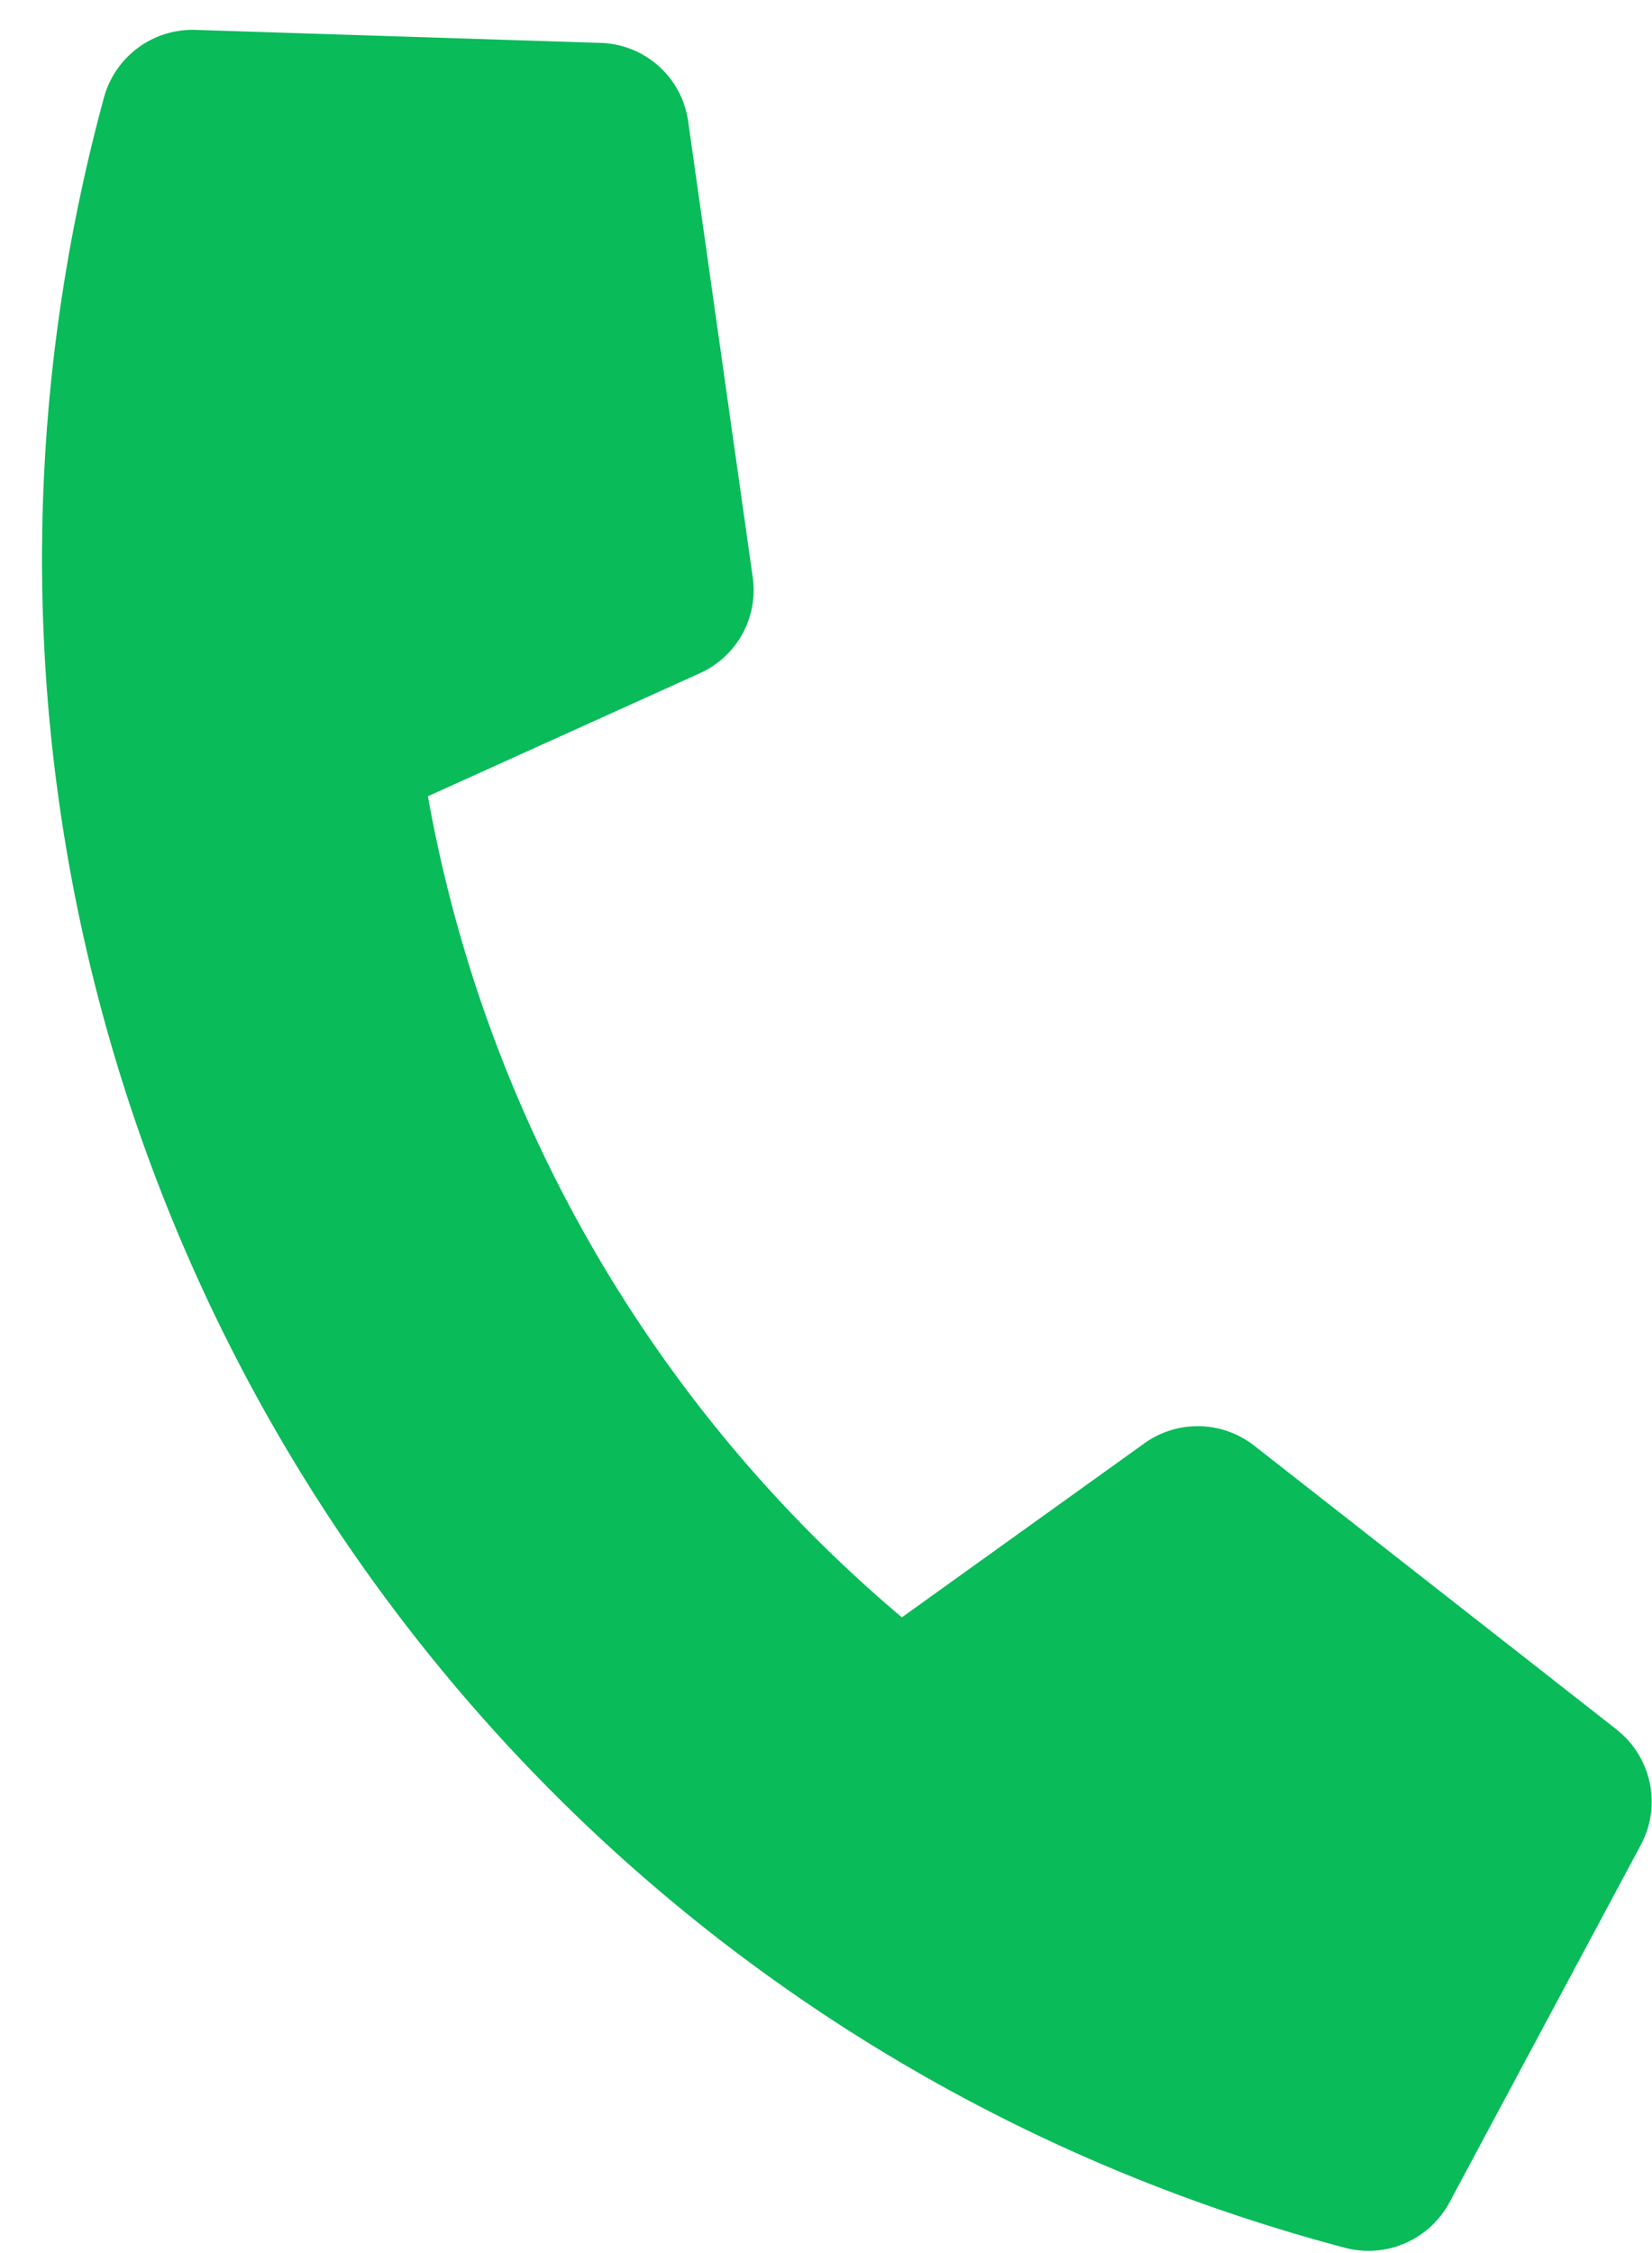 <svg xmlns="http://www.w3.org/2000/svg" width="33" height="45" fill="none"><path fill="#09BB59" d="m32.302 34.55-7.256-5.682a1.83 1.83 0 0 0-2.19-.038l-4.84 3.473a27.84 27.84 0 0 1-9.468-16.4l5.428-2.455a1.82 1.82 0 0 0 1.061-1.915l-1.293-9.126a1.82 1.82 0 0 0-1.74-1.55l-8.1-.26A1.835 1.835 0 0 0 2.076 1.95C-3.02 20.718 8.099 39.93 26.87 44.895c.82.217 1.684-.16 2.085-.908l3.825-7.145a1.83 1.83 0 0 0-.479-2.291"/></svg>